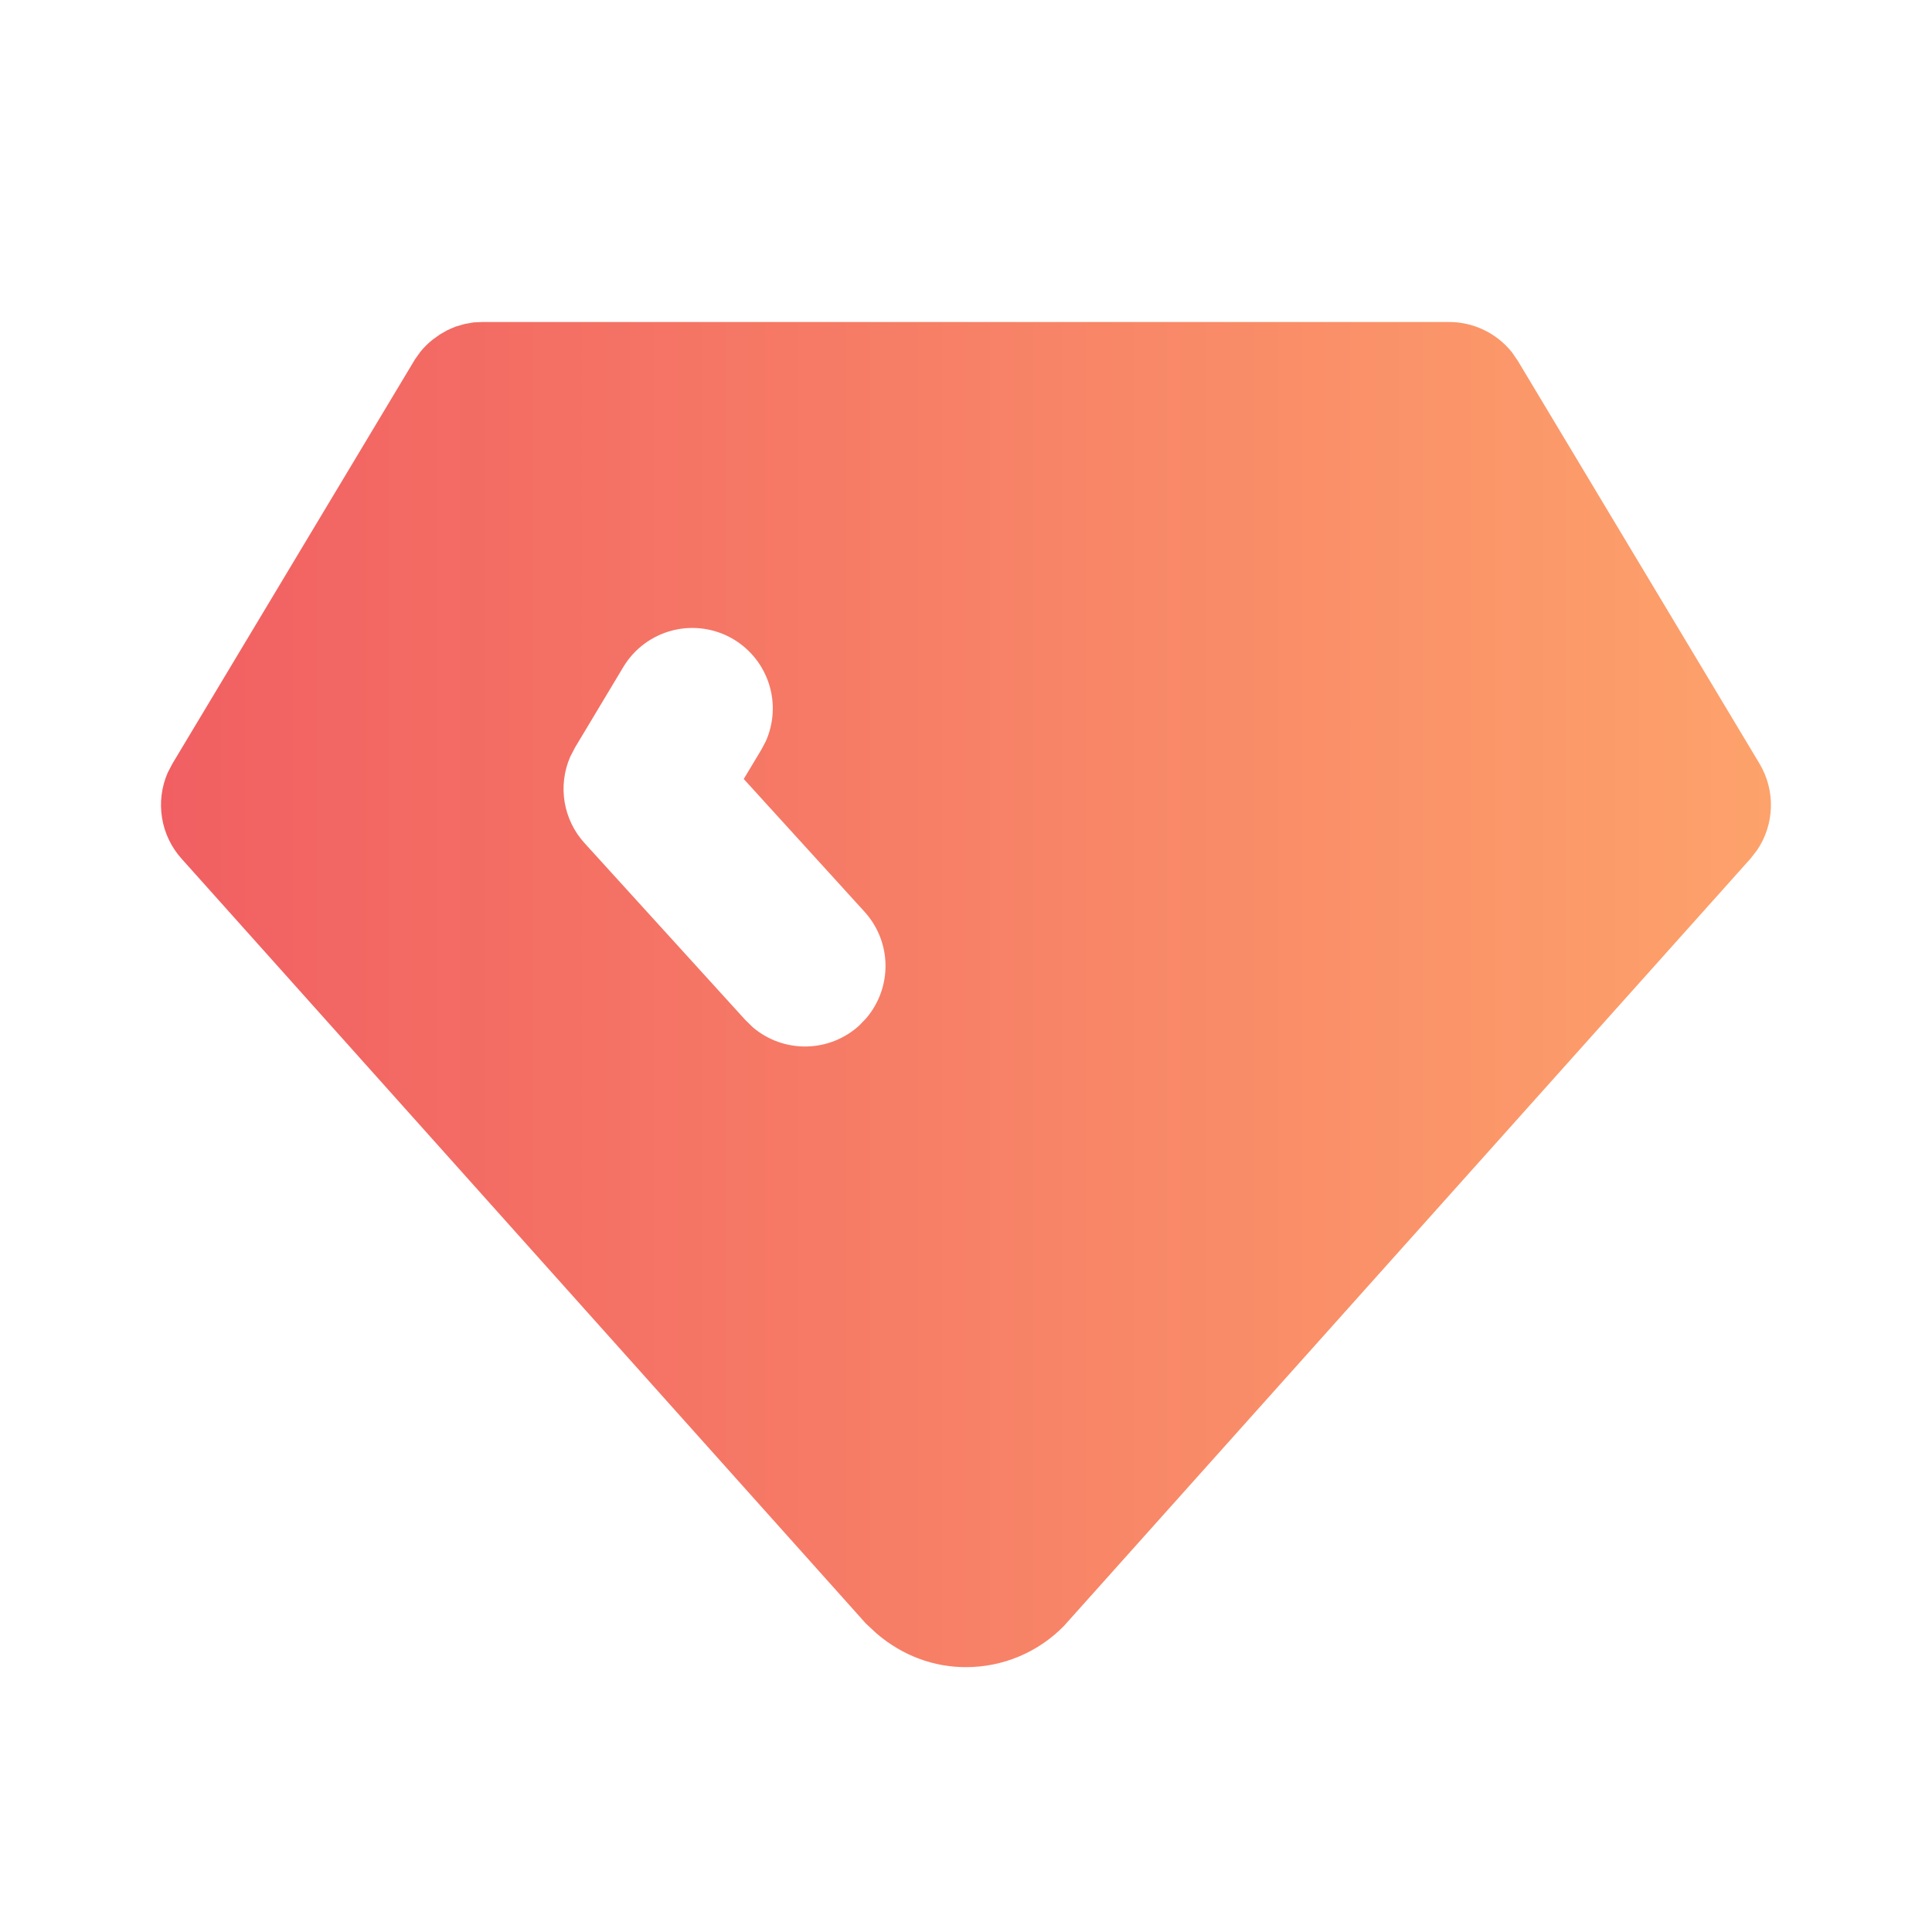 <svg viewBox="0 0 70 70" fill="none" xmlns="http://www.w3.org/2000/svg">
	<g clip-path="url(#clip0_3567_2952)">
		<path d="M52.5 11.666C52.939 11.666 53.373 11.765 53.768 11.956C54.163 12.147 54.511 12.425 54.784 12.768L55 13.084L63.75 27.667C64.036 28.145 64.18 28.695 64.163 29.253C64.147 29.81 63.971 30.351 63.656 30.811L63.423 31.111L38.544 58.916C38.082 59.387 37.531 59.762 36.922 60.017C36.313 60.273 35.66 60.404 35 60.404C33.833 60.404 32.711 59.995 31.763 59.187L31.369 58.82L6.577 31.111C6.204 30.695 5.959 30.181 5.87 29.629C5.781 29.077 5.852 28.512 6.075 27.999L6.25 27.664L15.038 13.016L15.225 12.754C15.359 12.588 15.51 12.437 15.677 12.305L15.937 12.118L16.193 11.972L16.339 11.905L16.514 11.832L16.832 11.739L17.159 11.681L17.5 11.666H52.5ZM26.583 23.166C25.919 22.769 25.126 22.652 24.376 22.839C23.627 23.027 22.982 23.504 22.584 24.167L20.834 27.084L20.659 27.422C20.436 27.937 20.366 28.505 20.457 29.058C20.549 29.612 20.798 30.127 21.175 30.543L27.008 36.959L27.271 37.216C27.811 37.678 28.501 37.927 29.211 37.916C29.922 37.906 30.604 37.636 31.13 37.158L31.383 36.895C31.845 36.355 32.094 35.665 32.084 34.955C32.073 34.244 31.803 33.562 31.325 33.036L26.947 28.224L27.583 27.165L27.743 26.865C28.037 26.213 28.08 25.477 27.866 24.795C27.652 24.113 27.195 23.534 26.583 23.166Z" fill="url(#paint0_linear_3567_2952)"/>
	</g>
	<defs>
		<linearGradient id="paint0_linear_3567_2952" x1="5.833" y1="39.823" x2="64.165" y2="39.823" gradientUnits="userSpaceOnUse">
			<stop stop-color="#F15F62"/>
			<stop offset="1" stop-color="#FDA26B"/>
		</linearGradient>
		<clipPath id="clip0_3567_2952">
			<rect width="70" height="70" fill="white"/>
		</clipPath>
	</defs>
</svg>
